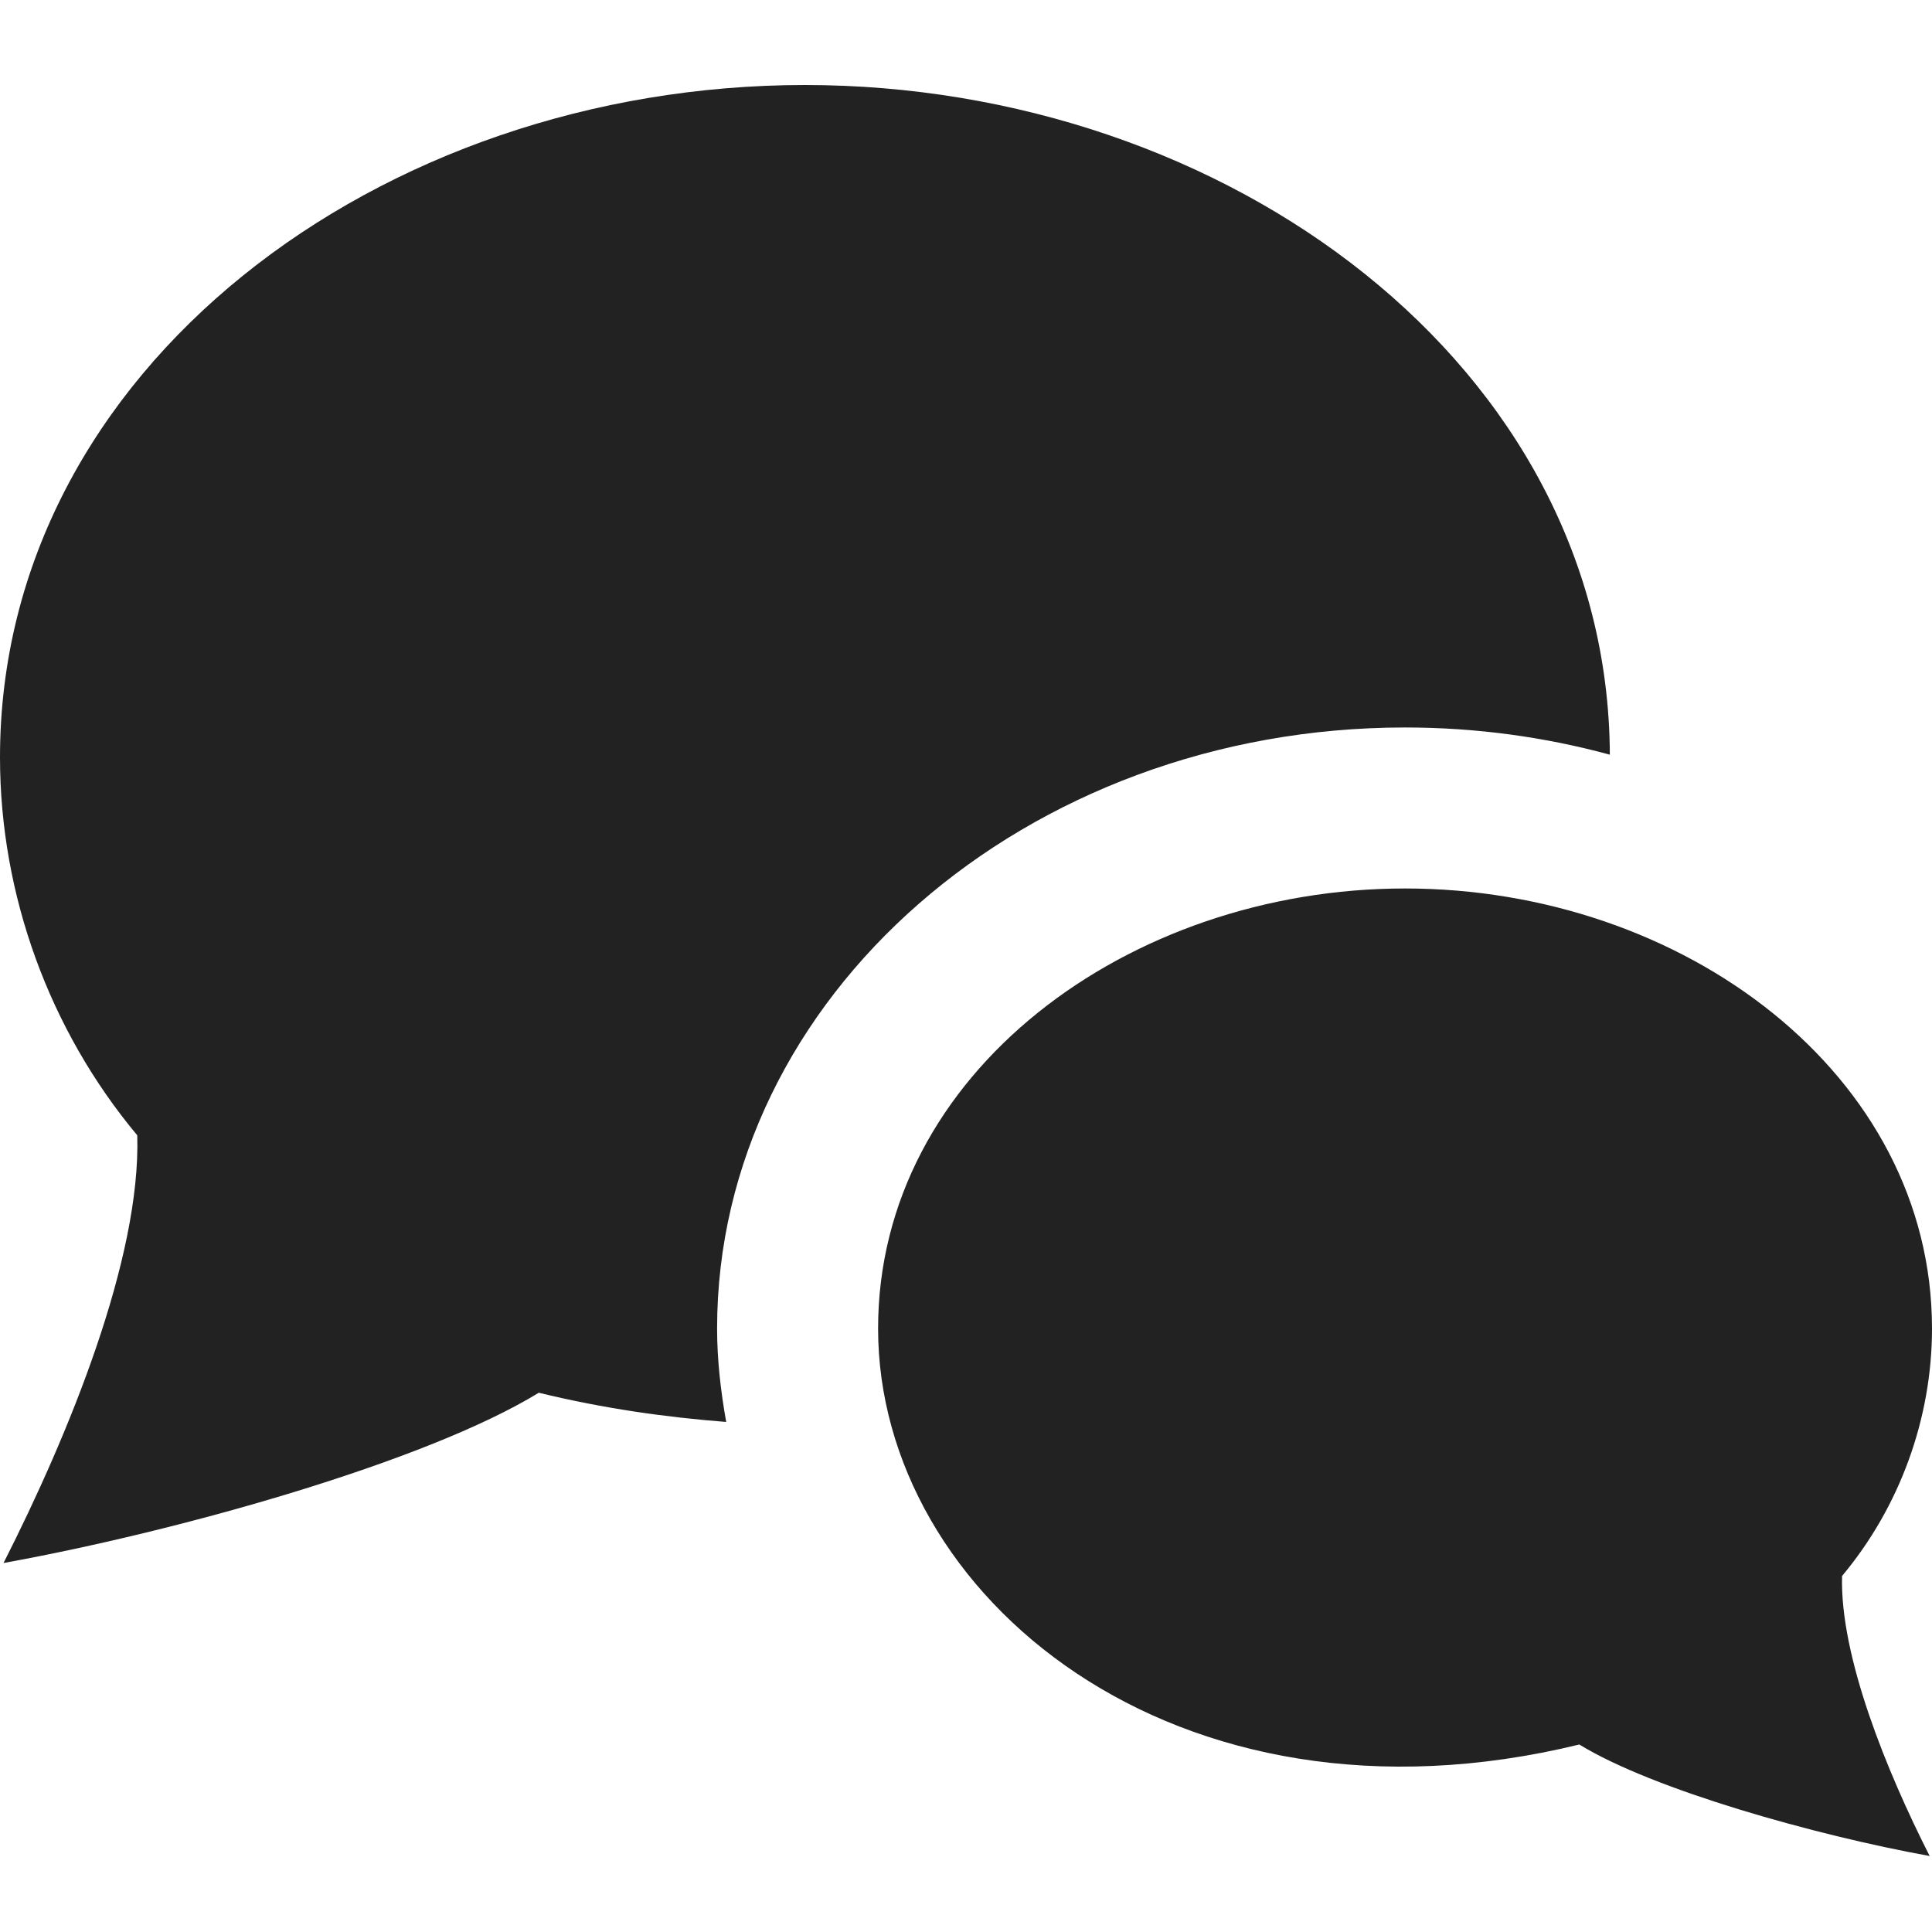 <?xml version="1.0" encoding="UTF-8"?> <svg xmlns="http://www.w3.org/2000/svg" width="48" height="48" viewBox="0 0 48 48" fill="none"><path d="M39.238 43.342C29.162 45.796 21.816 39.62 21.816 33.008C21.816 26.658 28.036 22.074 34.908 22.074C41.822 22.074 48 26.692 48 33.008C48 35.248 47.194 37.448 45.766 39.154C45.708 41.154 46.882 44.024 47.942 46.112C45.104 45.598 41.066 44.464 39.238 43.342ZM17.816 33.008C17.816 24.774 25.484 18.074 34.908 18.074C36.68 18.074 38.388 18.312 39.996 18.75C39.954 9.082 30.474 2.112 20 2.112C9.438 2.112 0 9.166 0 18.816C0 22.236 1.23 25.598 3.41 28.206C3.504 31.26 1.708 35.642 0.088 38.832C4.424 38.05 10.592 36.316 13.386 34.602C14.992 34.994 16.538 35.21 18.042 35.328C17.908 34.57 17.816 33.798 17.816 33.008Z" fill="#222222"></path></svg> 
